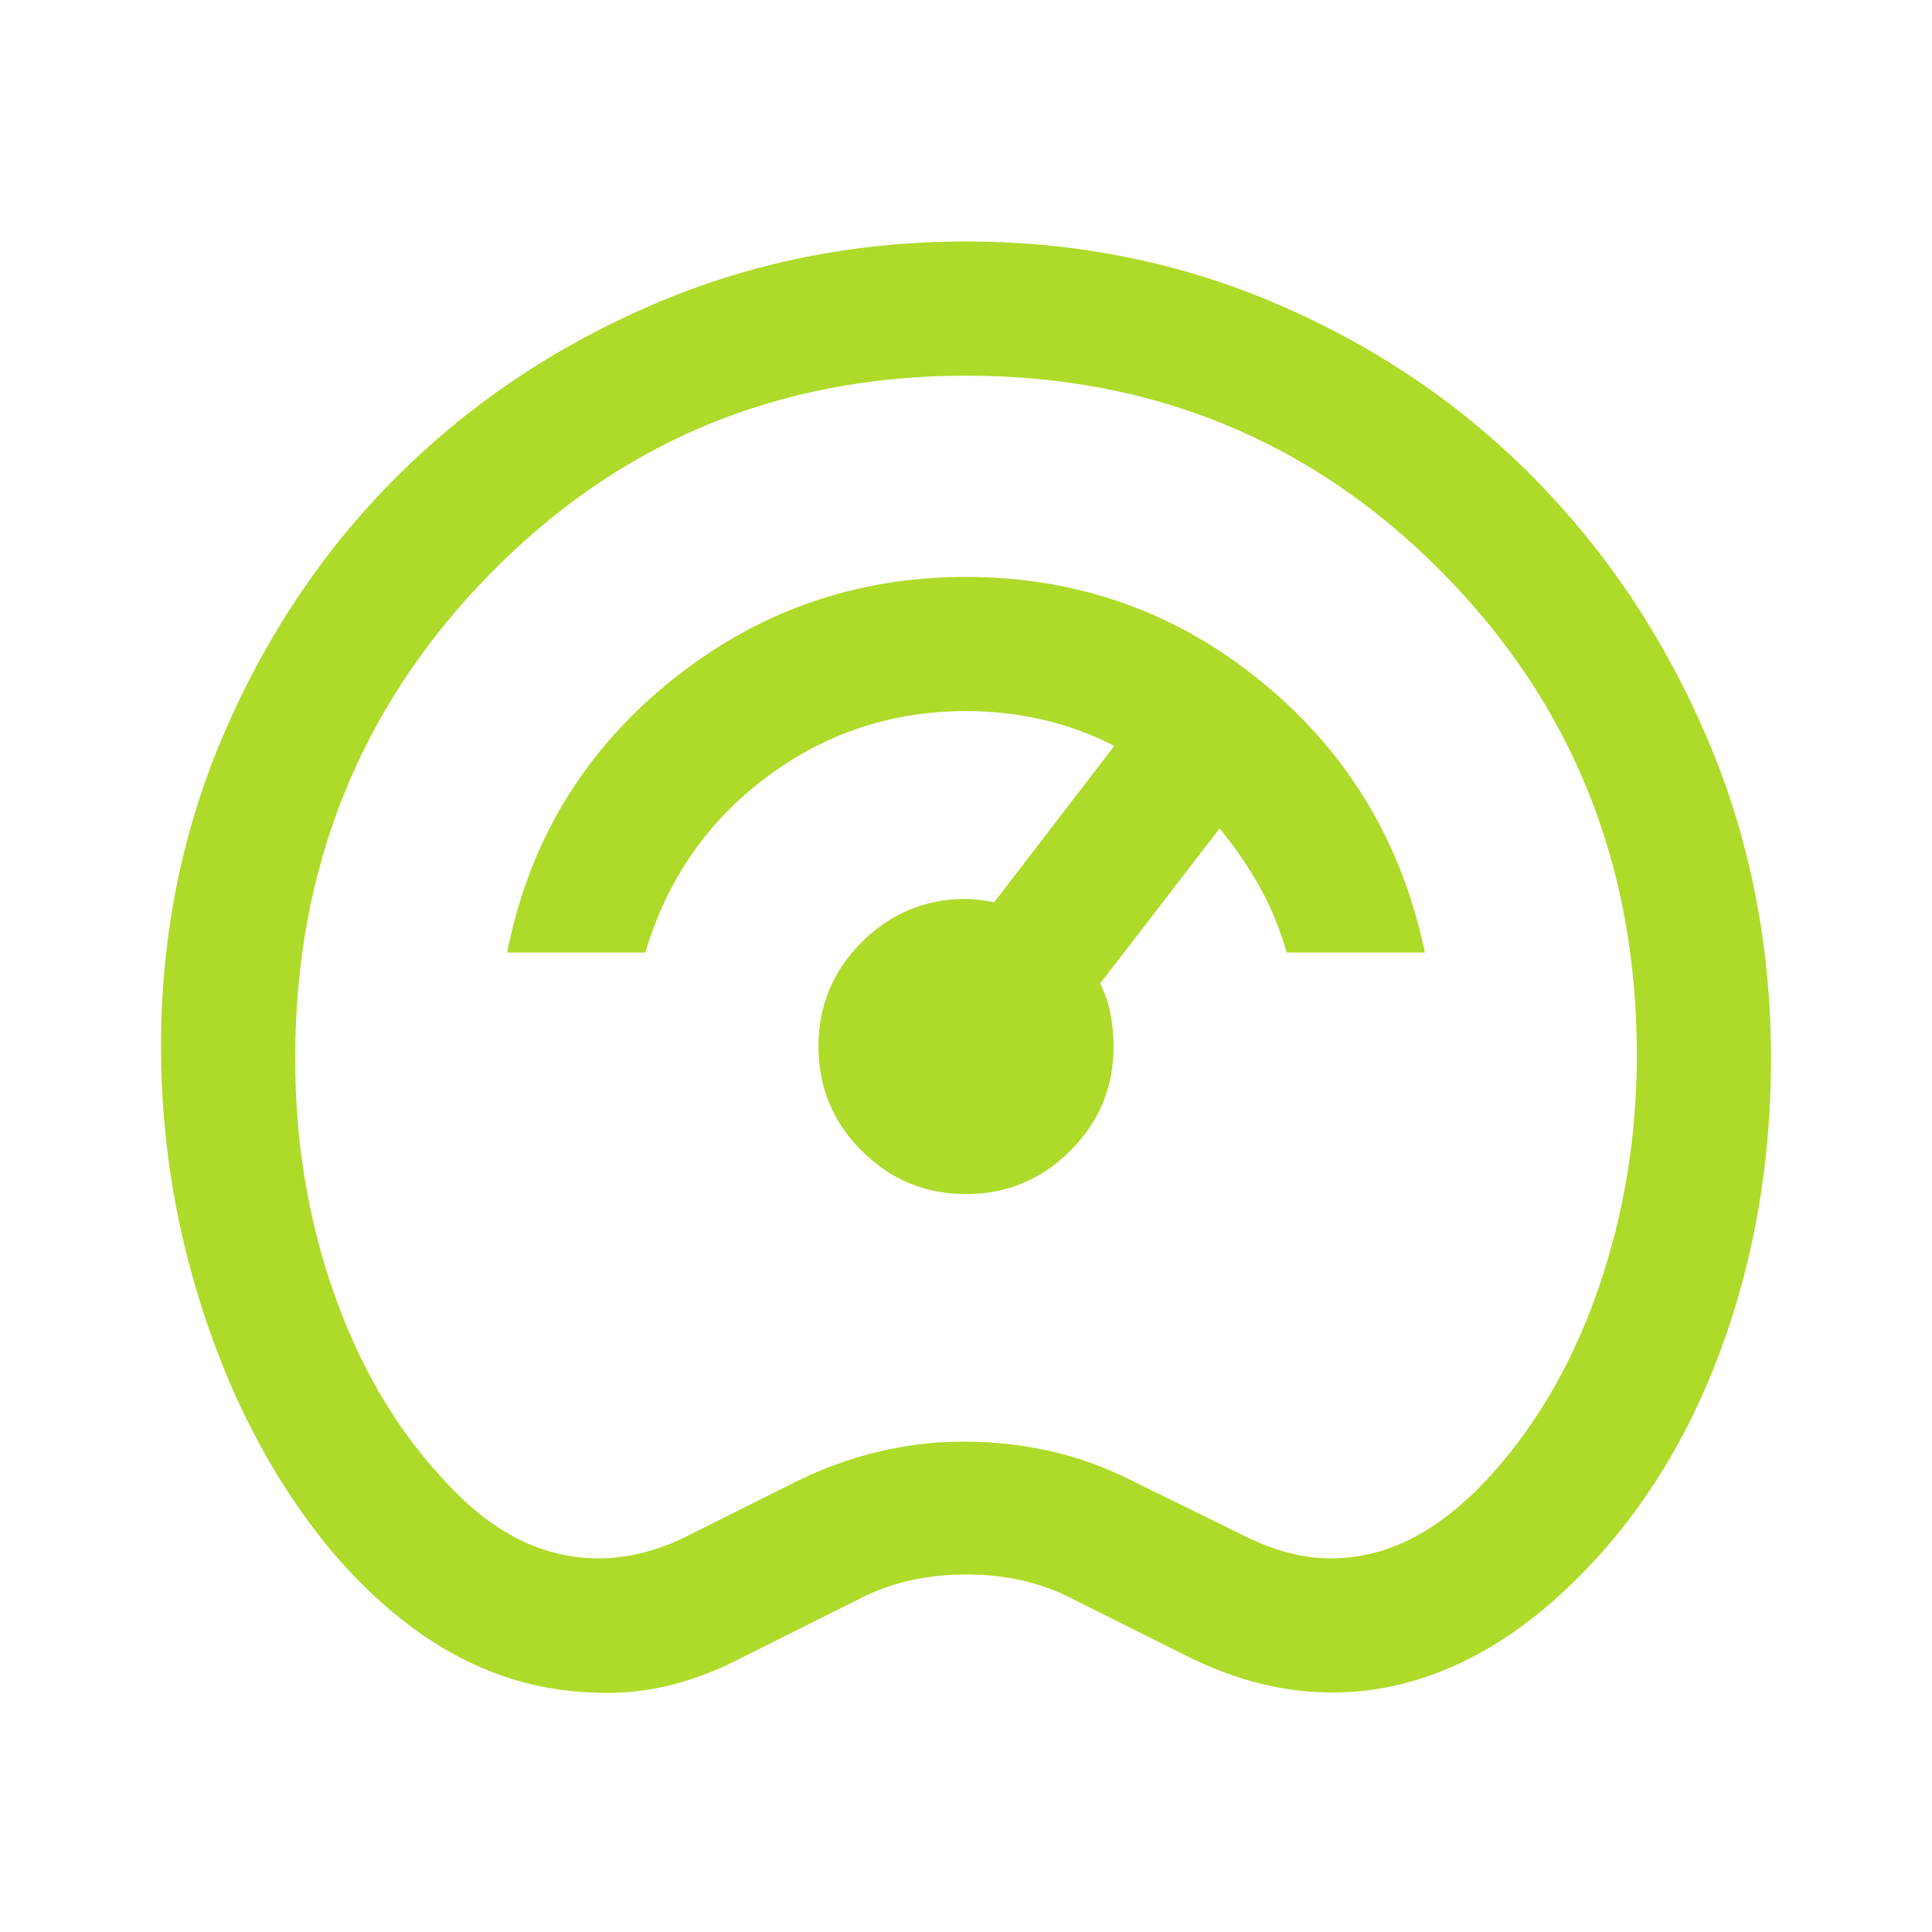 <svg xmlns="http://www.w3.org/2000/svg" height="40px" viewBox="0 -960 960 960" width="40px" fill="#AEDA2A"><path d="M295-119q-36-1-68.5-18.5T165-189q-40-48-62.5-114.5T80-440q0-83 31.5-156T197-723q54-54 127-85.5T480-840q83 0 156 31.67 73 31.66 127 86.66t85.5 129q31.5 74 31.5 159Q880-358 855.67-291 831.33-224 786-178q-28.67 29.33-60 44.17Q694.67-119 662-119q-18 0-36-4.5T590-137l-56-28q-12.67-6.67-26.17-9.67-13.5-3-27.83-3-14.33 0-27.83 3-13.5 3-26.17 9.67l-56 28q-19 10-37.5 14.5T295-119Zm2.67-66.67q10.33 0 21.16-2.66Q329.67-191 340-196l56-28q19.67-9.67 40.5-14.67t42.5-5q21.67 0 42.67 4.67T563-224l57 28q10.33 5 20.67 7.67 10.33 2.66 20.66 2.66 21.67 0 41.67-10.66 20-10.67 39-32 34-38 52.67-92.67 18.66-54.67 18.66-114.67 0-142-96.66-239.83Q620-773.33 480-773.33t-236.67 98.66Q146.67-576 146.67-434q0 61 18.83 115.33 18.83 54.34 53.17 92 19 21.34 38.33 31.17 19.33 9.83 40.67 9.83ZM480-480Zm0 113.33q30.33 0 51.83-21.5t21.5-51.83q0-8-1.5-16t-5.16-15.33l59.33-77q11.33 13.66 19.83 28.83 8.5 15.17 13.5 32.83H708q-17-82-80.83-134.33-63.84-52.33-147.17-52.33-83.33 0-147.67 52.5Q268-568.33 252-486.67h68.67q16-54 60-87t99.33-33q19.67 0 38.33 4.34 18.67 4.33 35.34 13L494-511.67q-3.33-.66-7-1.16-3.67-.5-7-.5-30.33 0-51.83 21.5T406.67-440q0 30.33 21.5 51.83t51.83 21.5Z"/></svg>